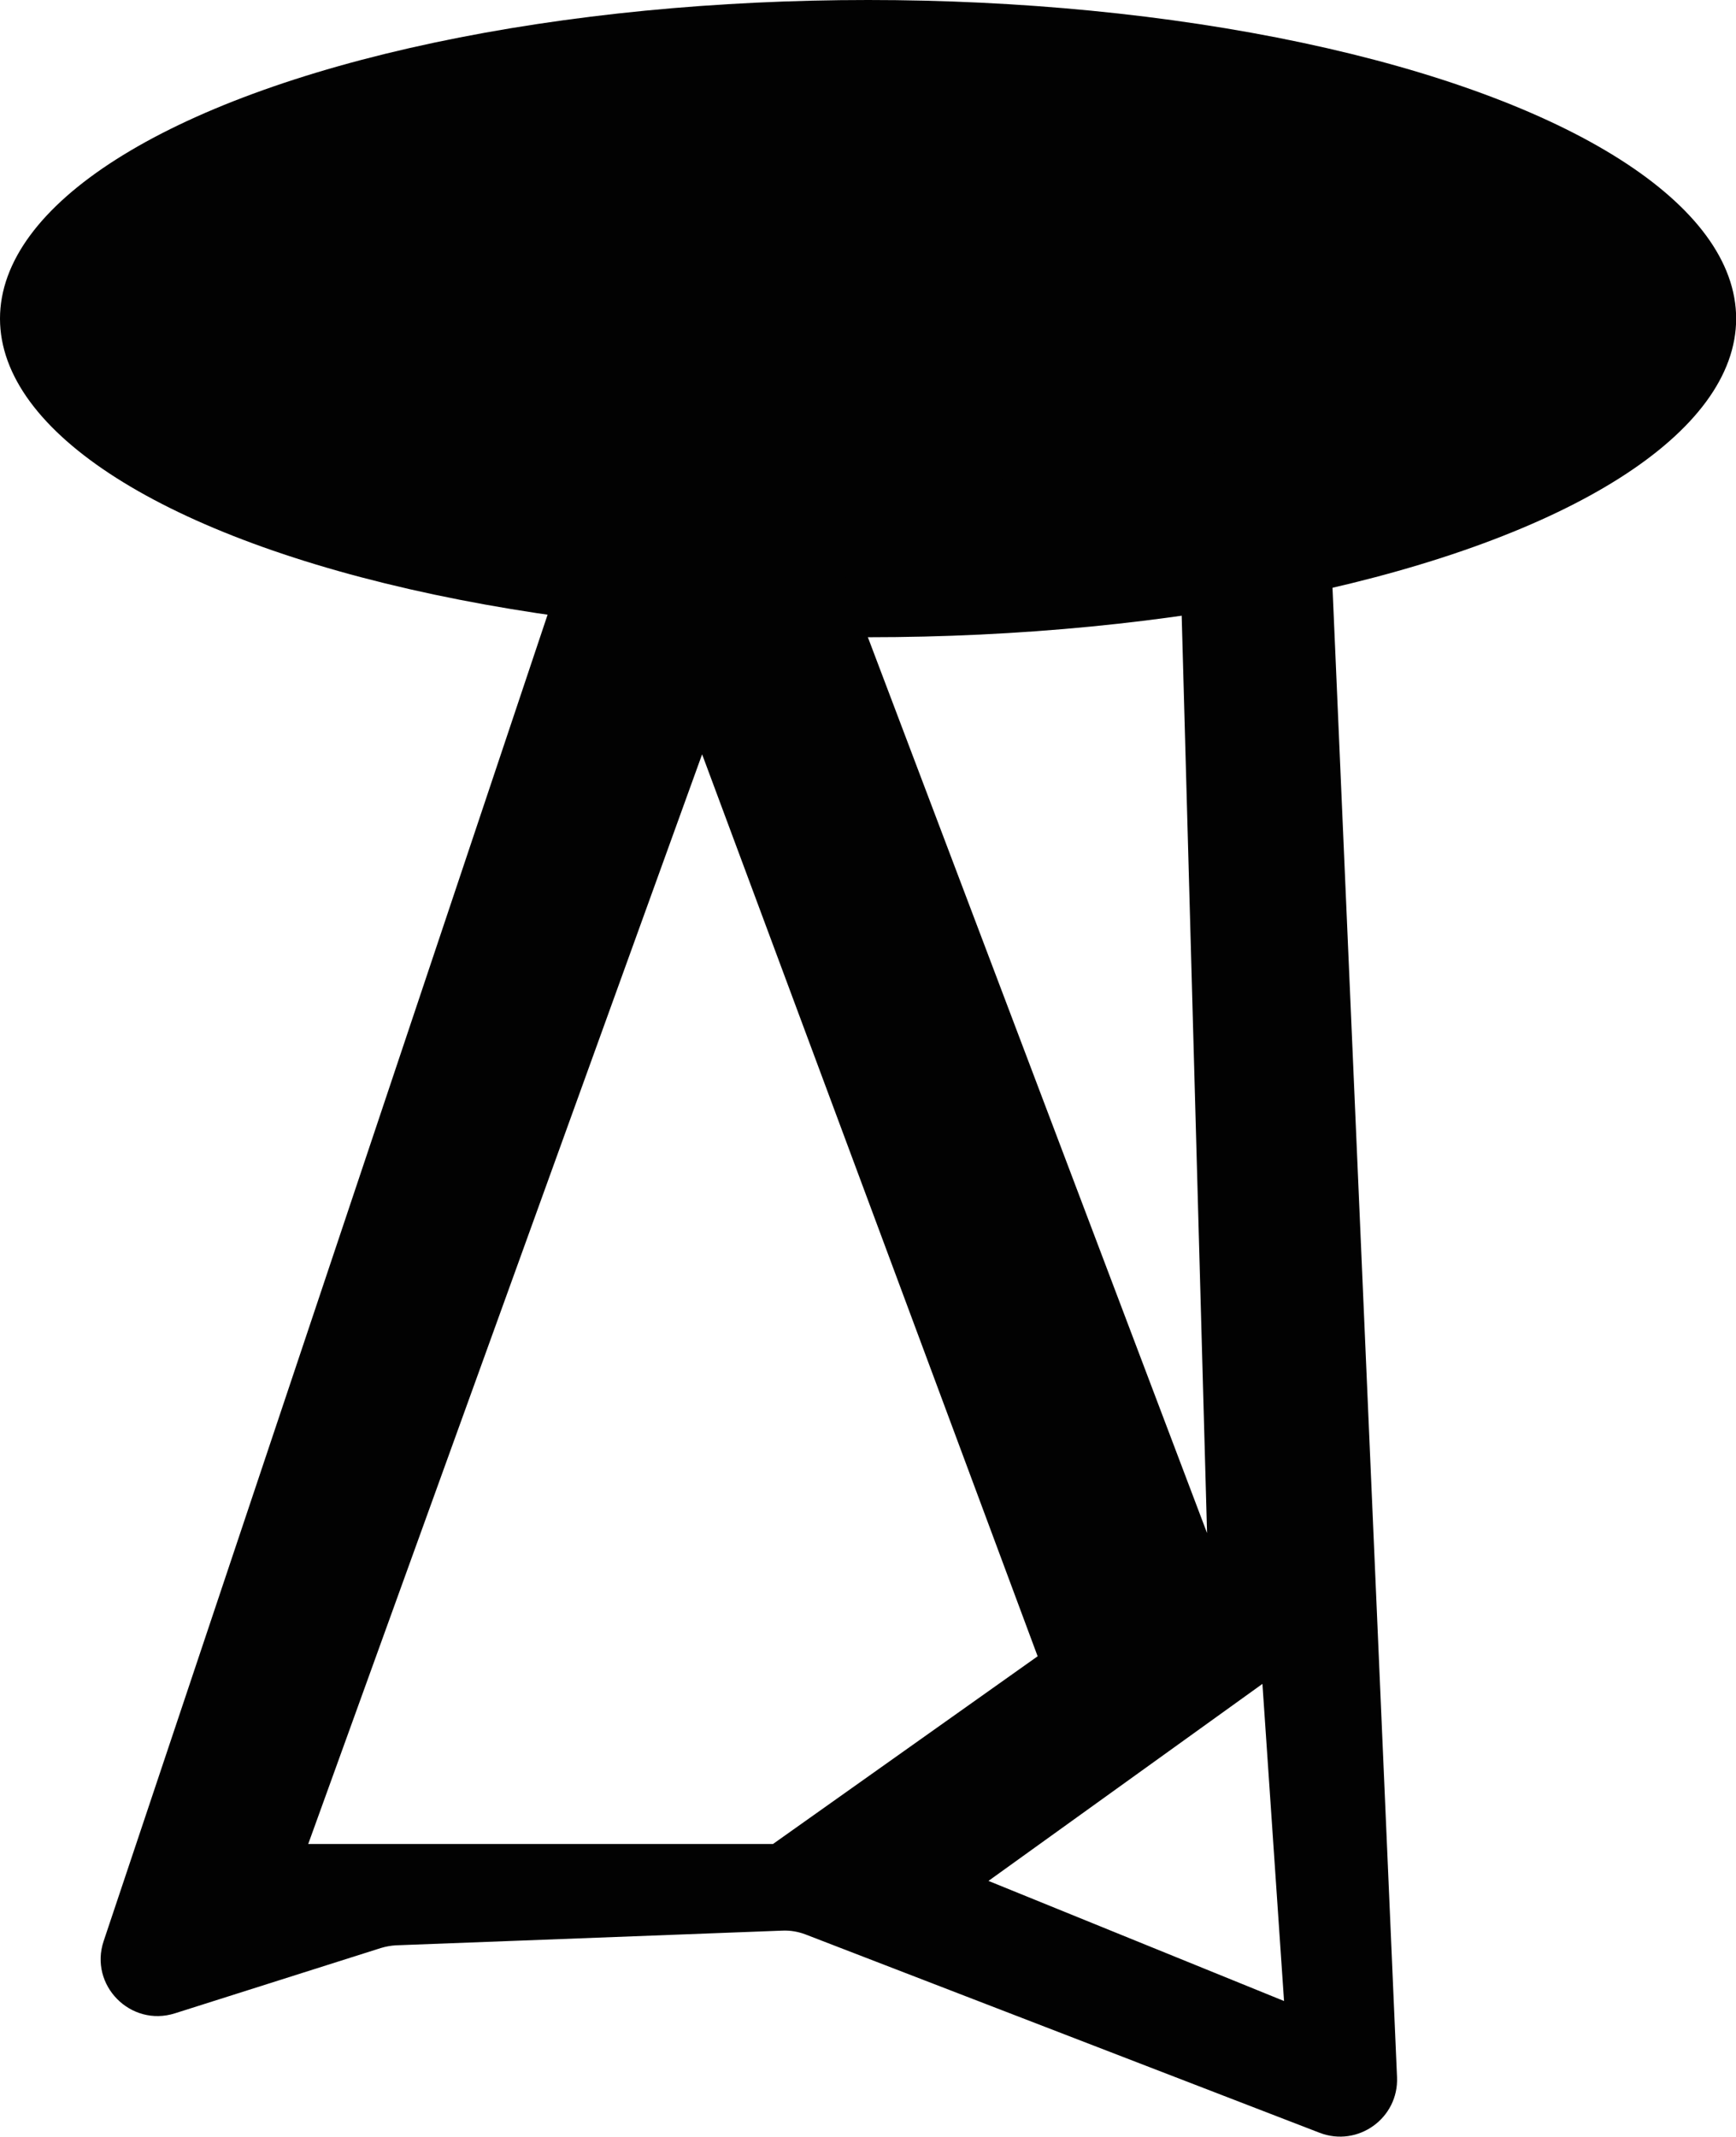 <?xml version="1.0" encoding="UTF-8"?><svg id="Livello_1" xmlns="http://www.w3.org/2000/svg" viewBox="0 0 115.69 142.38"><defs><style>.cls-1{fill:#020202;}</style></defs><ellipse class="cls-1" cx="57.85" cy="21.23" rx="57.85" ry="21.23"/><path class="cls-1" d="M88.67,35.92c-.02-.42,.03-.85,.16-1.26,.79-2.62-1.37-5.18-4.08-4.86l-43.97,5.19c-1.46,.17-2.69,1.17-3.15,2.57L6.91,129.33c-.99,2.94,1.79,5.76,4.75,4.82l13.72-4.35c.33-.1,.66-.16,1-.18l25.78-.98c.52-.02,1.03,.07,1.51,.25l34.27,13.22c2.55,.98,5.28-.97,5.16-3.71l-4.44-102.49Zm-10.08-.64l1.85,66.87L56.05,37.74l22.54-2.46Zm-27.08,87.59H20.54L46.79,50.26l22.36,60.1-17.64,12.51Zm14.36,2.46l18.26-13.13,1.44,21.13-19.69-8Z"/></svg>